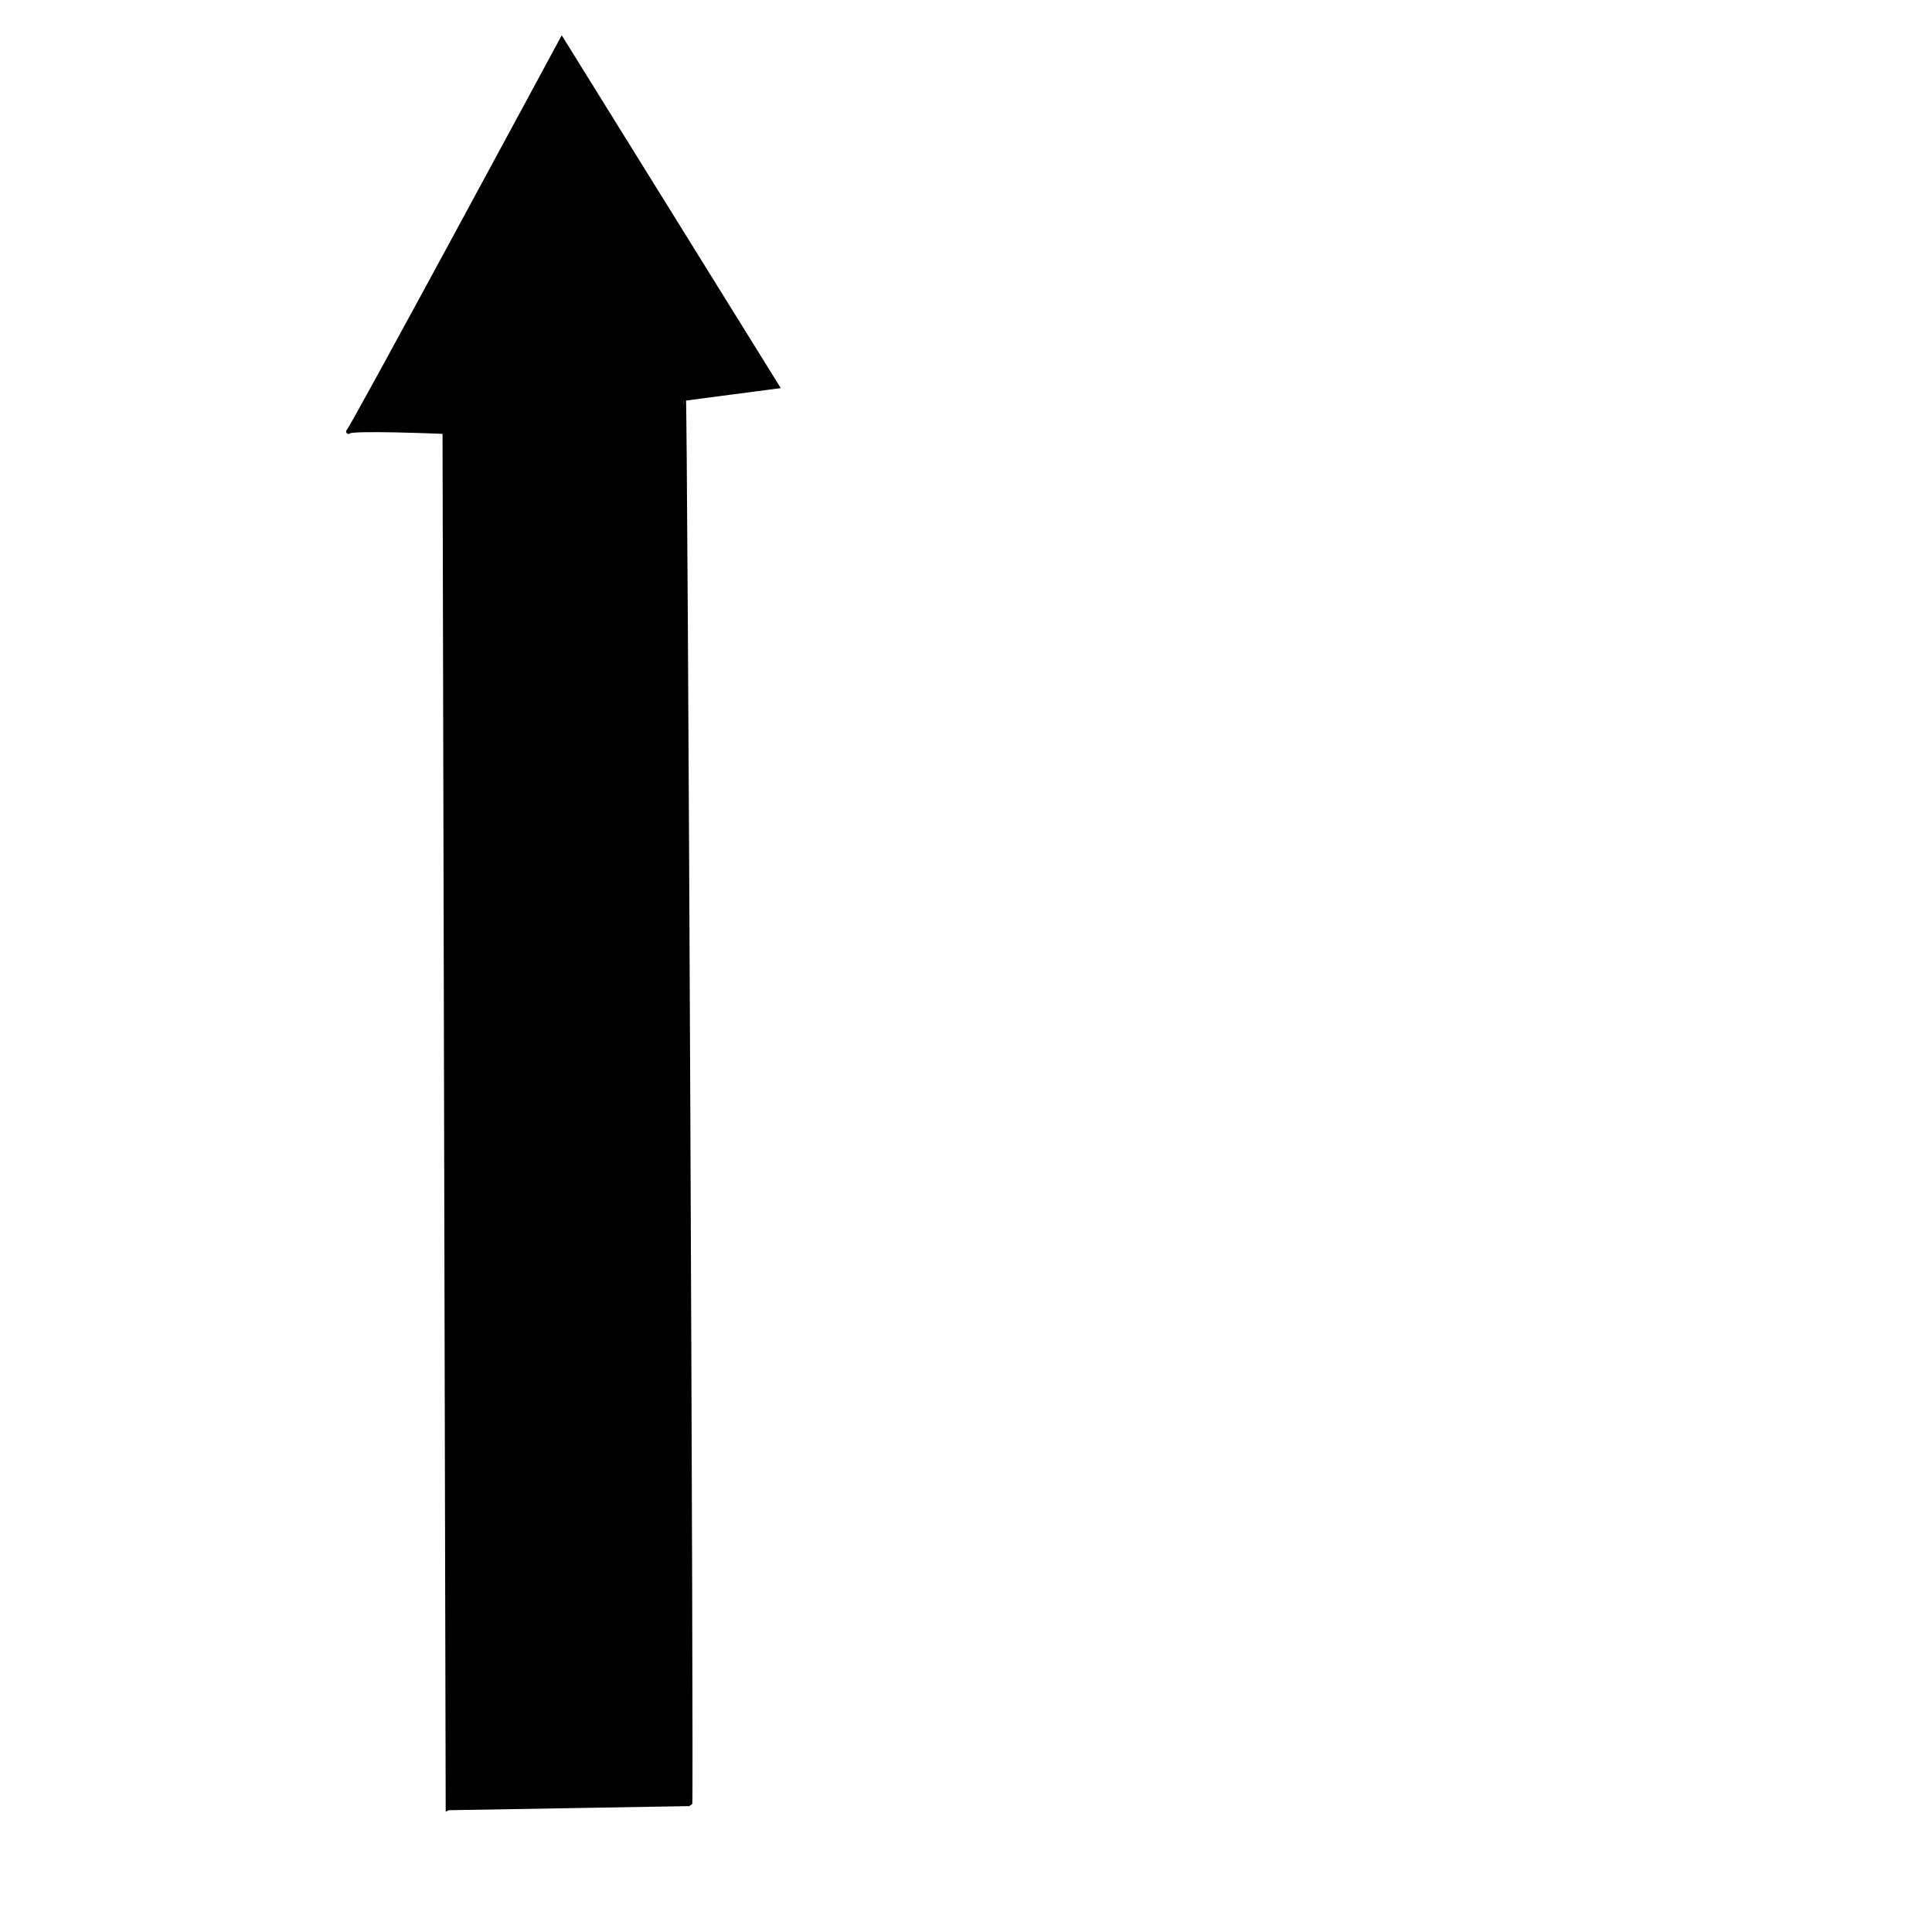 <?xml version="1.0"?><svg width="533.333" height="533.333" xmlns="http://www.w3.org/2000/svg">
 <g>
  <title>Layer 1</title>
  <path d="m123.699,499.049l-0.872,-379.921c0,0 -26.607,-1.137 -26.607,0c0,1.138 58.885,-108.061 58.885,-108.061l59.321,95.548c0,0 -26.171,3.412 -25.735,3.412c0.436,0 2.181,389.022 1.745,387.884l-66.736,1.137z" id="path641" stroke-width="1pt" stroke="black" fill-rule="evenodd" fill="#000000"/>
 </g>
</svg>